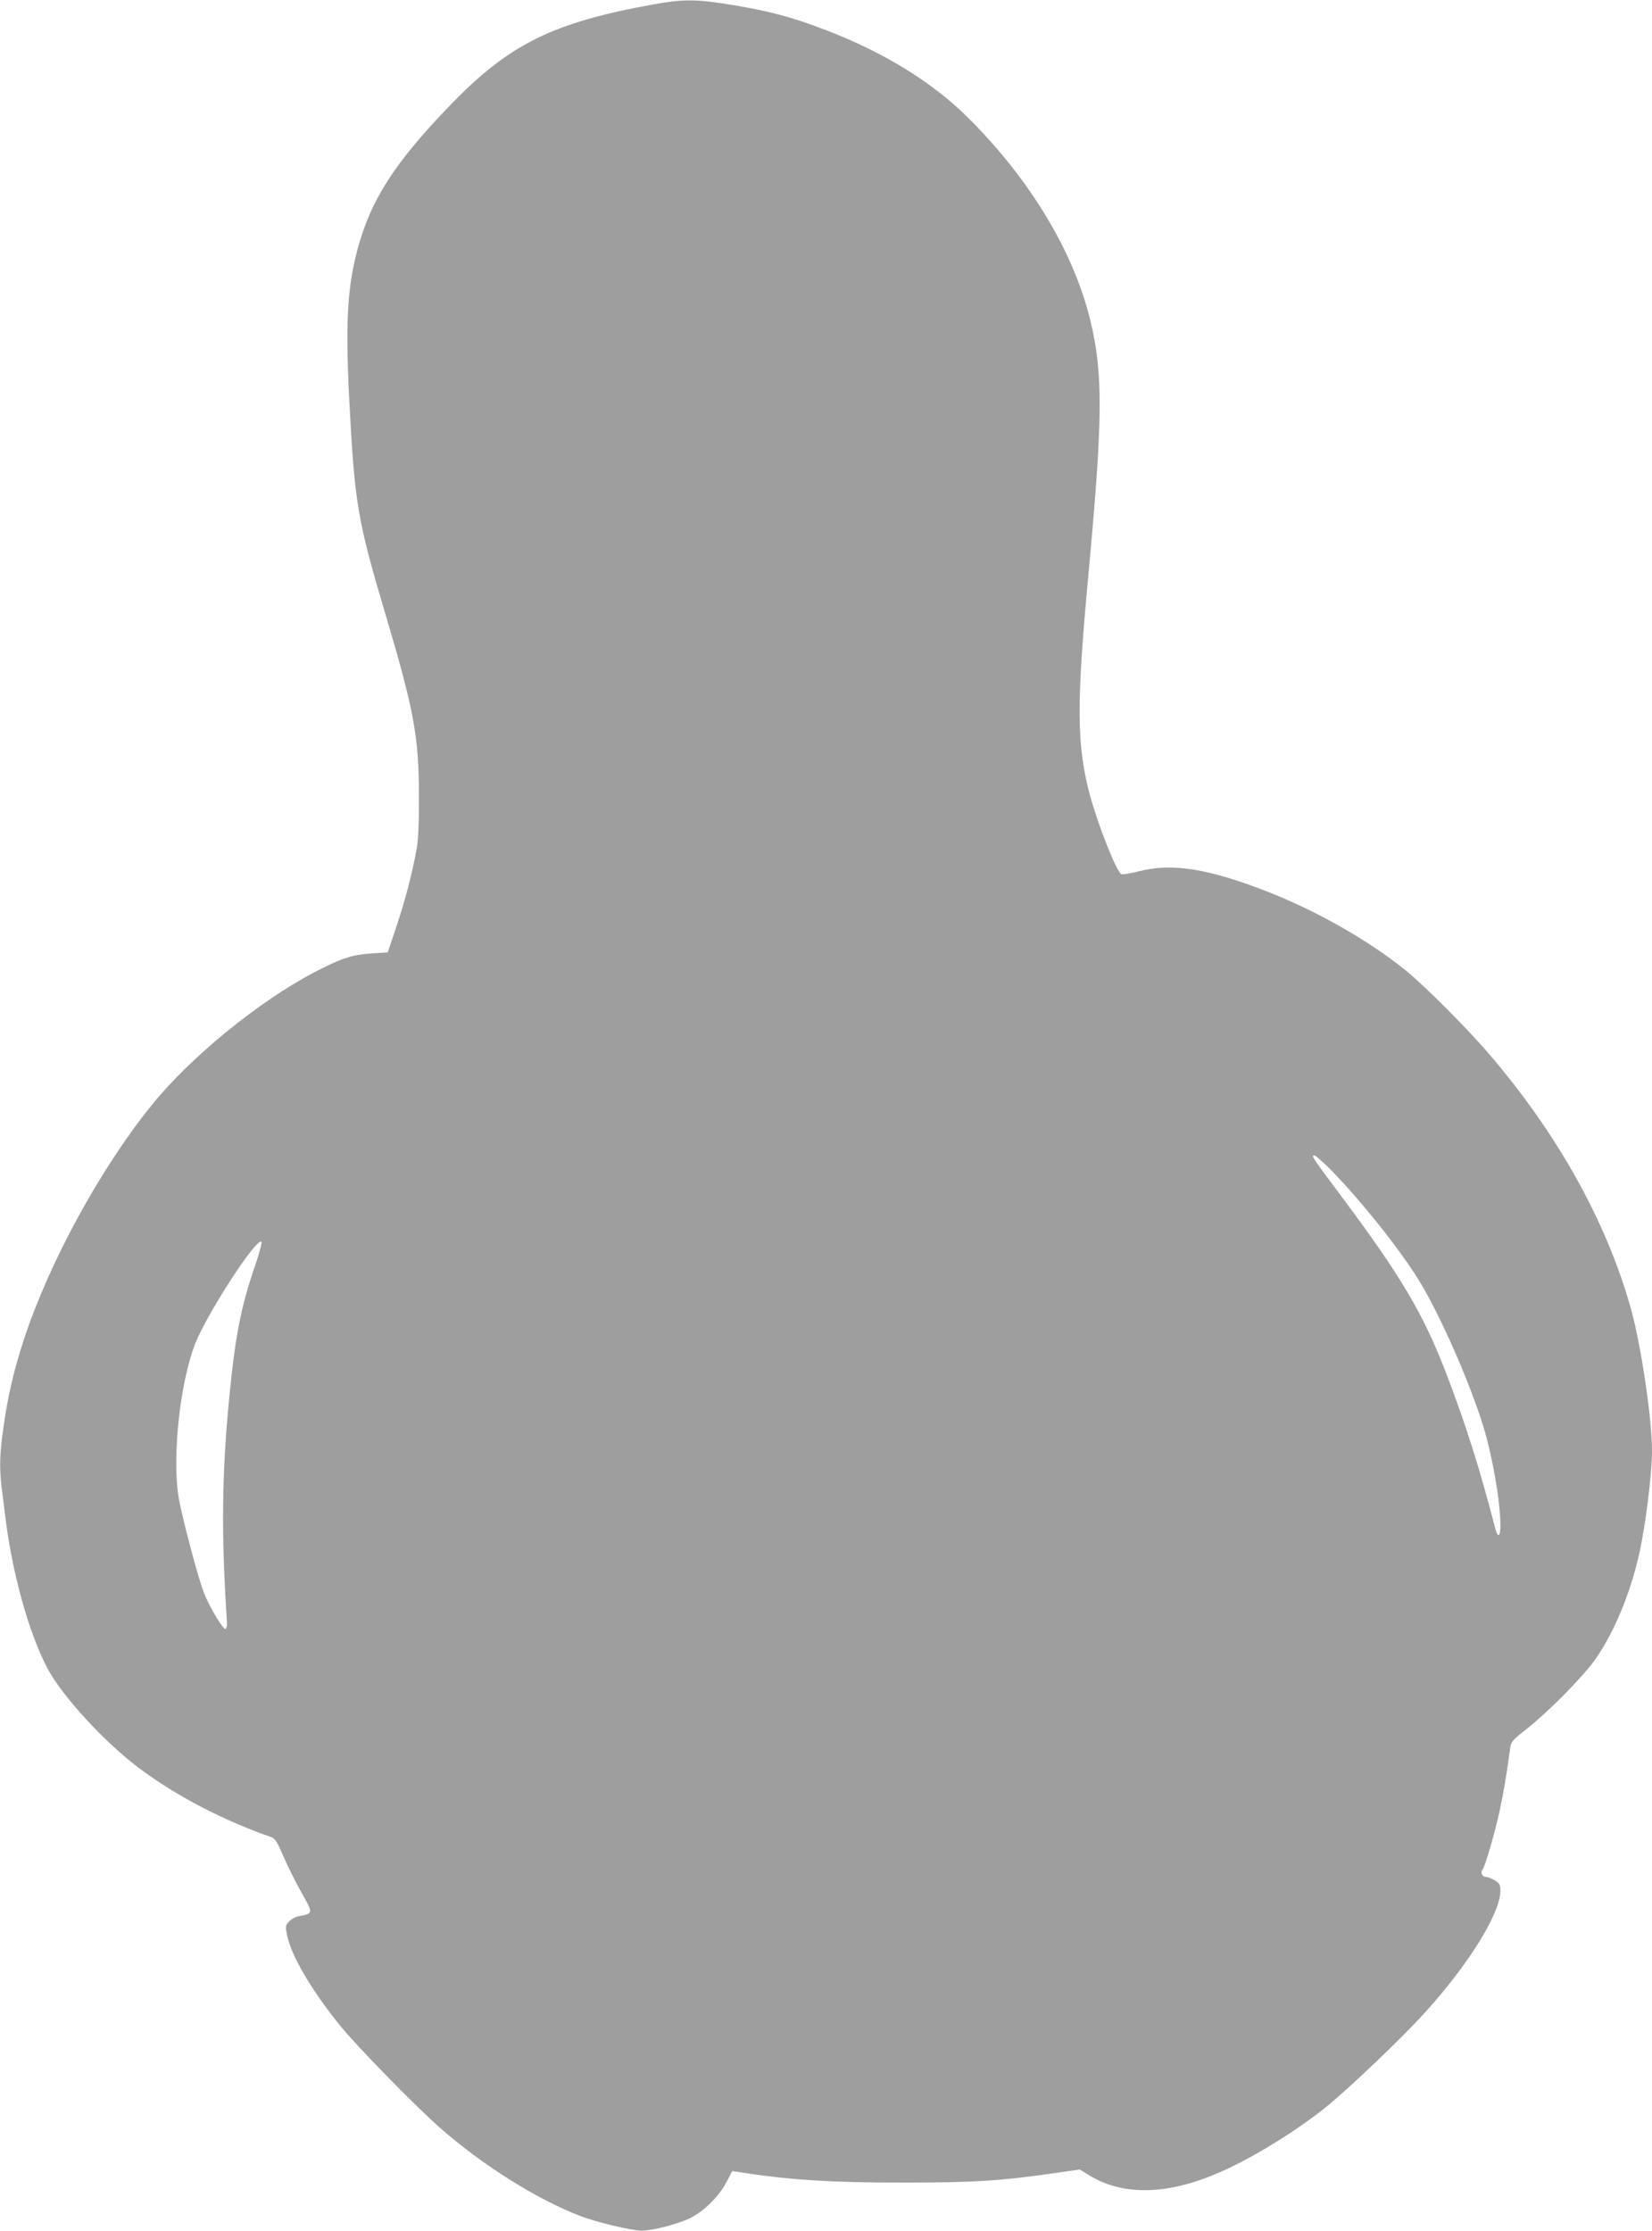 <?xml version="1.0" standalone="no"?>
<!DOCTYPE svg PUBLIC "-//W3C//DTD SVG 20010904//EN"
 "http://www.w3.org/TR/2001/REC-SVG-20010904/DTD/svg10.dtd">
<svg version="1.0" xmlns="http://www.w3.org/2000/svg"
 width="948pt" height="1280pt" viewBox="0 0 948 1280"
 preserveAspectRatio="xMidYMid meet">
<g transform="translate(0,1280) scale(0.1,-0.1)"
fill="#9e9e9e" stroke="none">
<path d="M3745 12774 c-574 -104 -824 -228 -1160 -576 -323 -334 -459 -547
-535 -835 -57 -215 -68 -422 -46 -853 31 -598 46 -692 211 -1245 161 -542 188
-692 189 -1025 1 -148 -4 -261 -12 -305 -25 -140 -66 -299 -116 -448 l-51
-152 -95 -6 c-113 -8 -172 -28 -326 -108 -324 -170 -718 -493 -939 -769 -293
-365 -580 -892 -726 -1332 -58 -177 -94 -329 -119 -509 -22 -152 -24 -234 -11
-343 5 -40 15 -116 21 -168 39 -322 133 -663 240 -869 84 -161 328 -427 531
-579 215 -160 480 -298 762 -396 10 -3 27 -27 39 -53 48 -112 99 -213 142
-288 51 -89 50 -97 -22 -109 -22 -3 -48 -16 -62 -31 -23 -24 -23 -28 -12 -82
24 -116 138 -311 301 -513 90 -113 435 -466 574 -588 244 -215 554 -410 805
-507 97 -37 297 -85 356 -85 58 0 205 38 274 71 80 39 166 123 211 208 l33 63
42 -6 c273 -44 535 -61 946 -60 401 0 555 10 865 55 l141 20 59 -36 c195 -117
449 -110 749 22 182 80 430 232 601 369 132 106 444 403 575 549 252 279 430
568 430 696 0 34 -5 42 -32 59 -18 11 -41 20 -51 20 -22 0 -33 26 -19 43 14
17 65 192 96 328 22 102 43 221 61 361 6 44 10 50 98 119 124 98 319 296 390
395 108 154 200 373 253 605 37 165 74 461 74 595 0 187 -65 621 -125 829
-141 492 -416 986 -804 1440 -129 152 -374 397 -486 488 -212 171 -505 338
-790 450 -341 133 -546 166 -738 118 -49 -13 -94 -20 -102 -17 -26 10 -130
271 -179 448 -78 287 -80 523 -10 1273 83 894 85 1154 10 1460 -96 392 -344
803 -696 1155 -205 205 -482 377 -815 505 -203 79 -353 118 -596 155 -164 25
-239 24 -404 -6z m3901 -6696 c166 -171 378 -436 489 -613 121 -191 300 -597
379 -856 53 -178 96 -427 96 -566 0 -62 -15 -69 -29 -15 -89 344 -169 598
-286 902 -130 336 -259 553 -601 1010 -165 221 -171 230 -152 230 8 0 55 -42
104 -92z m-6181 -537 c-82 -236 -115 -408 -149 -756 -43 -443 -47 -779 -14
-1289 2 -22 -2 -41 -8 -43 -14 -5 -93 129 -123 205 -35 90 -131 452 -147 557
-36 232 9 649 95 872 67 172 349 608 381 588 5 -3 -11 -63 -35 -134z"/>
</g>
</svg>
